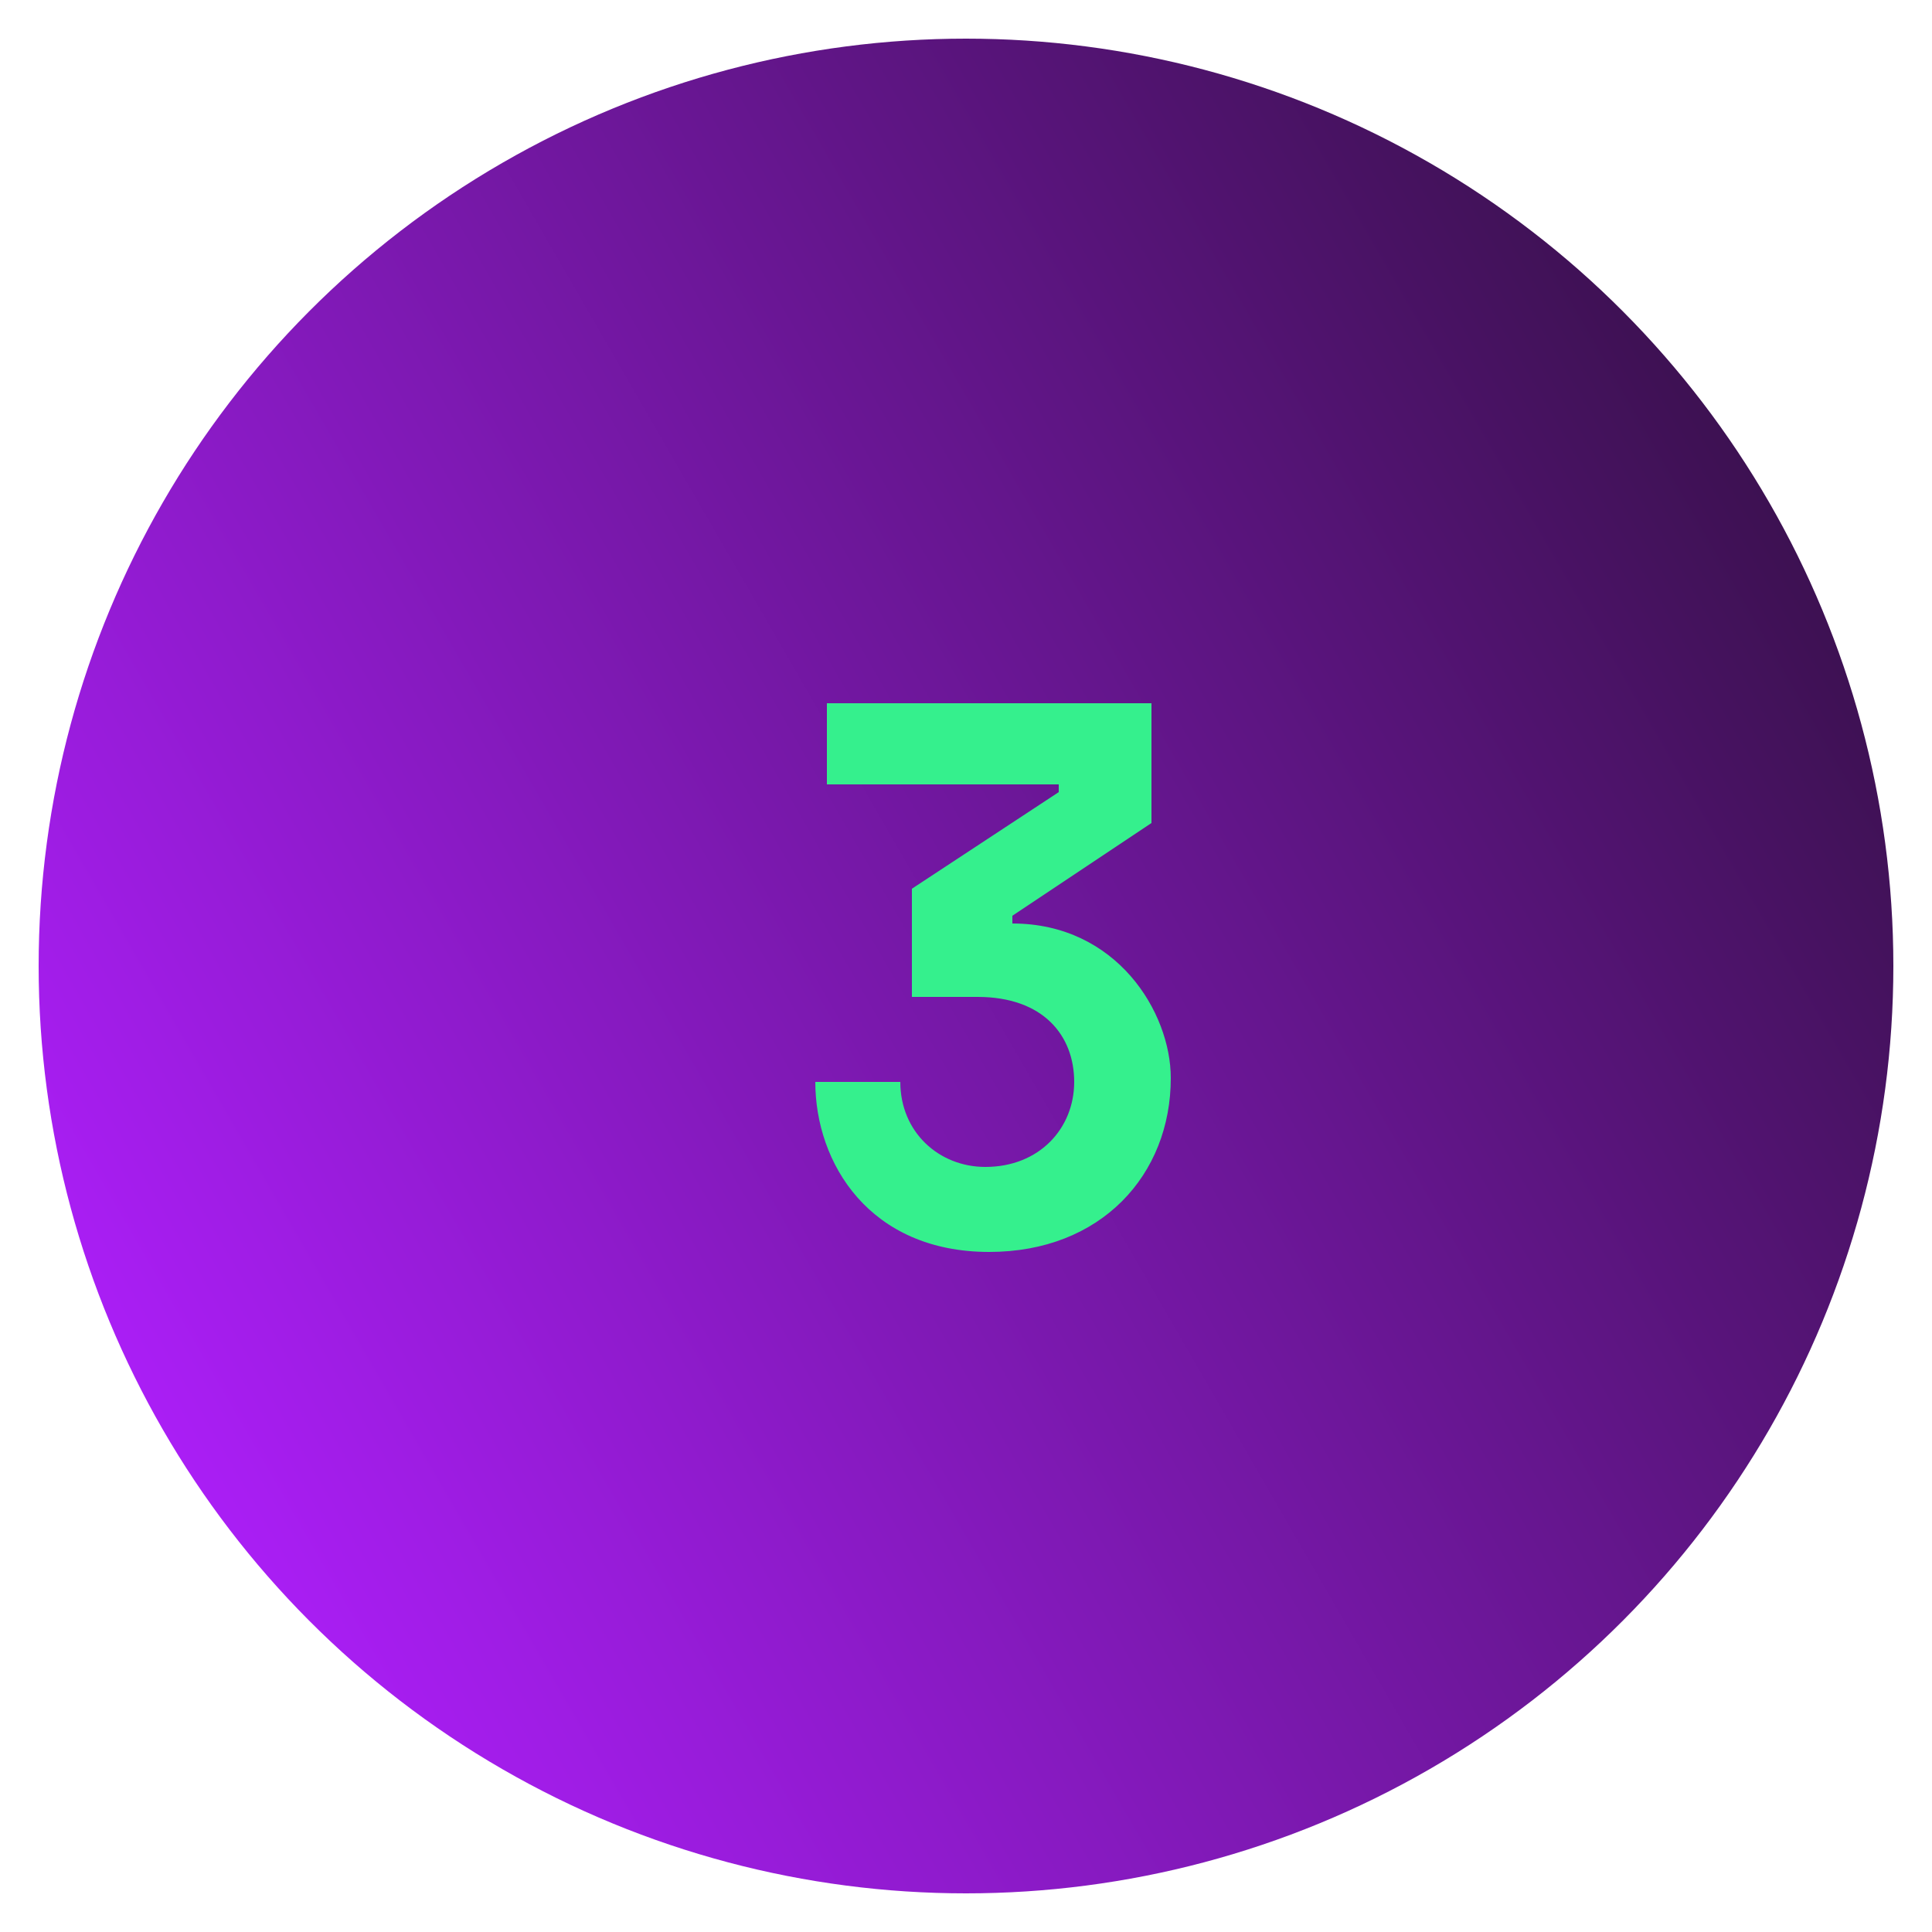 <?xml version="1.0" encoding="utf-8"?>
<!-- Generator: Adobe Illustrator 27.5.0, SVG Export Plug-In . SVG Version: 6.00 Build 0)  -->
<svg version="1.1" id="Layer_1" xmlns="http://www.w3.org/2000/svg" xmlns:xlink="http://www.w3.org/1999/xlink" x="0px" y="0px"
	 viewBox="0 0 50 50" style="enable-background:new 0 0 50 50;" xml:space="preserve">
<style type="text/css">
	.st0{fill:url(#SVGID_1_);}
	.st1{enable-background:new    ;}
	.st2{fill:#35F08D;}
</style>
<linearGradient id="SVGID_1_" gradientUnits="userSpaceOnUse" x1="4.211" y1="15" x2="45.789" y2="39" gradientTransform="matrix(1 0 0 -1 0 52)">
	<stop  offset="0" style="stop-color:#AA1EF5"/>
	<stop  offset="1" style="stop-color:#3D1152"/>
</linearGradient>
<circle class="st0" cx="25" cy="25" r="24"/>
<g class="st1">
	<path class="st2" d="M21.1,28h2.2c0,1.3,1,2.2,2.2,2.2c1.4,0,2.3-1,2.3-2.2c0-1.2-0.8-2.2-2.5-2.2h-1.7V23l3.8-2.5v-0.2h-6v-2.1
		h8.4v3.1l-3.6,2.4v0.2c2.7,0,4.1,2.3,4.1,4c0,2.5-1.8,4.5-4.7,4.5C22.5,32.4,21.1,30.1,21.1,28z"/>
</g>
</svg>
